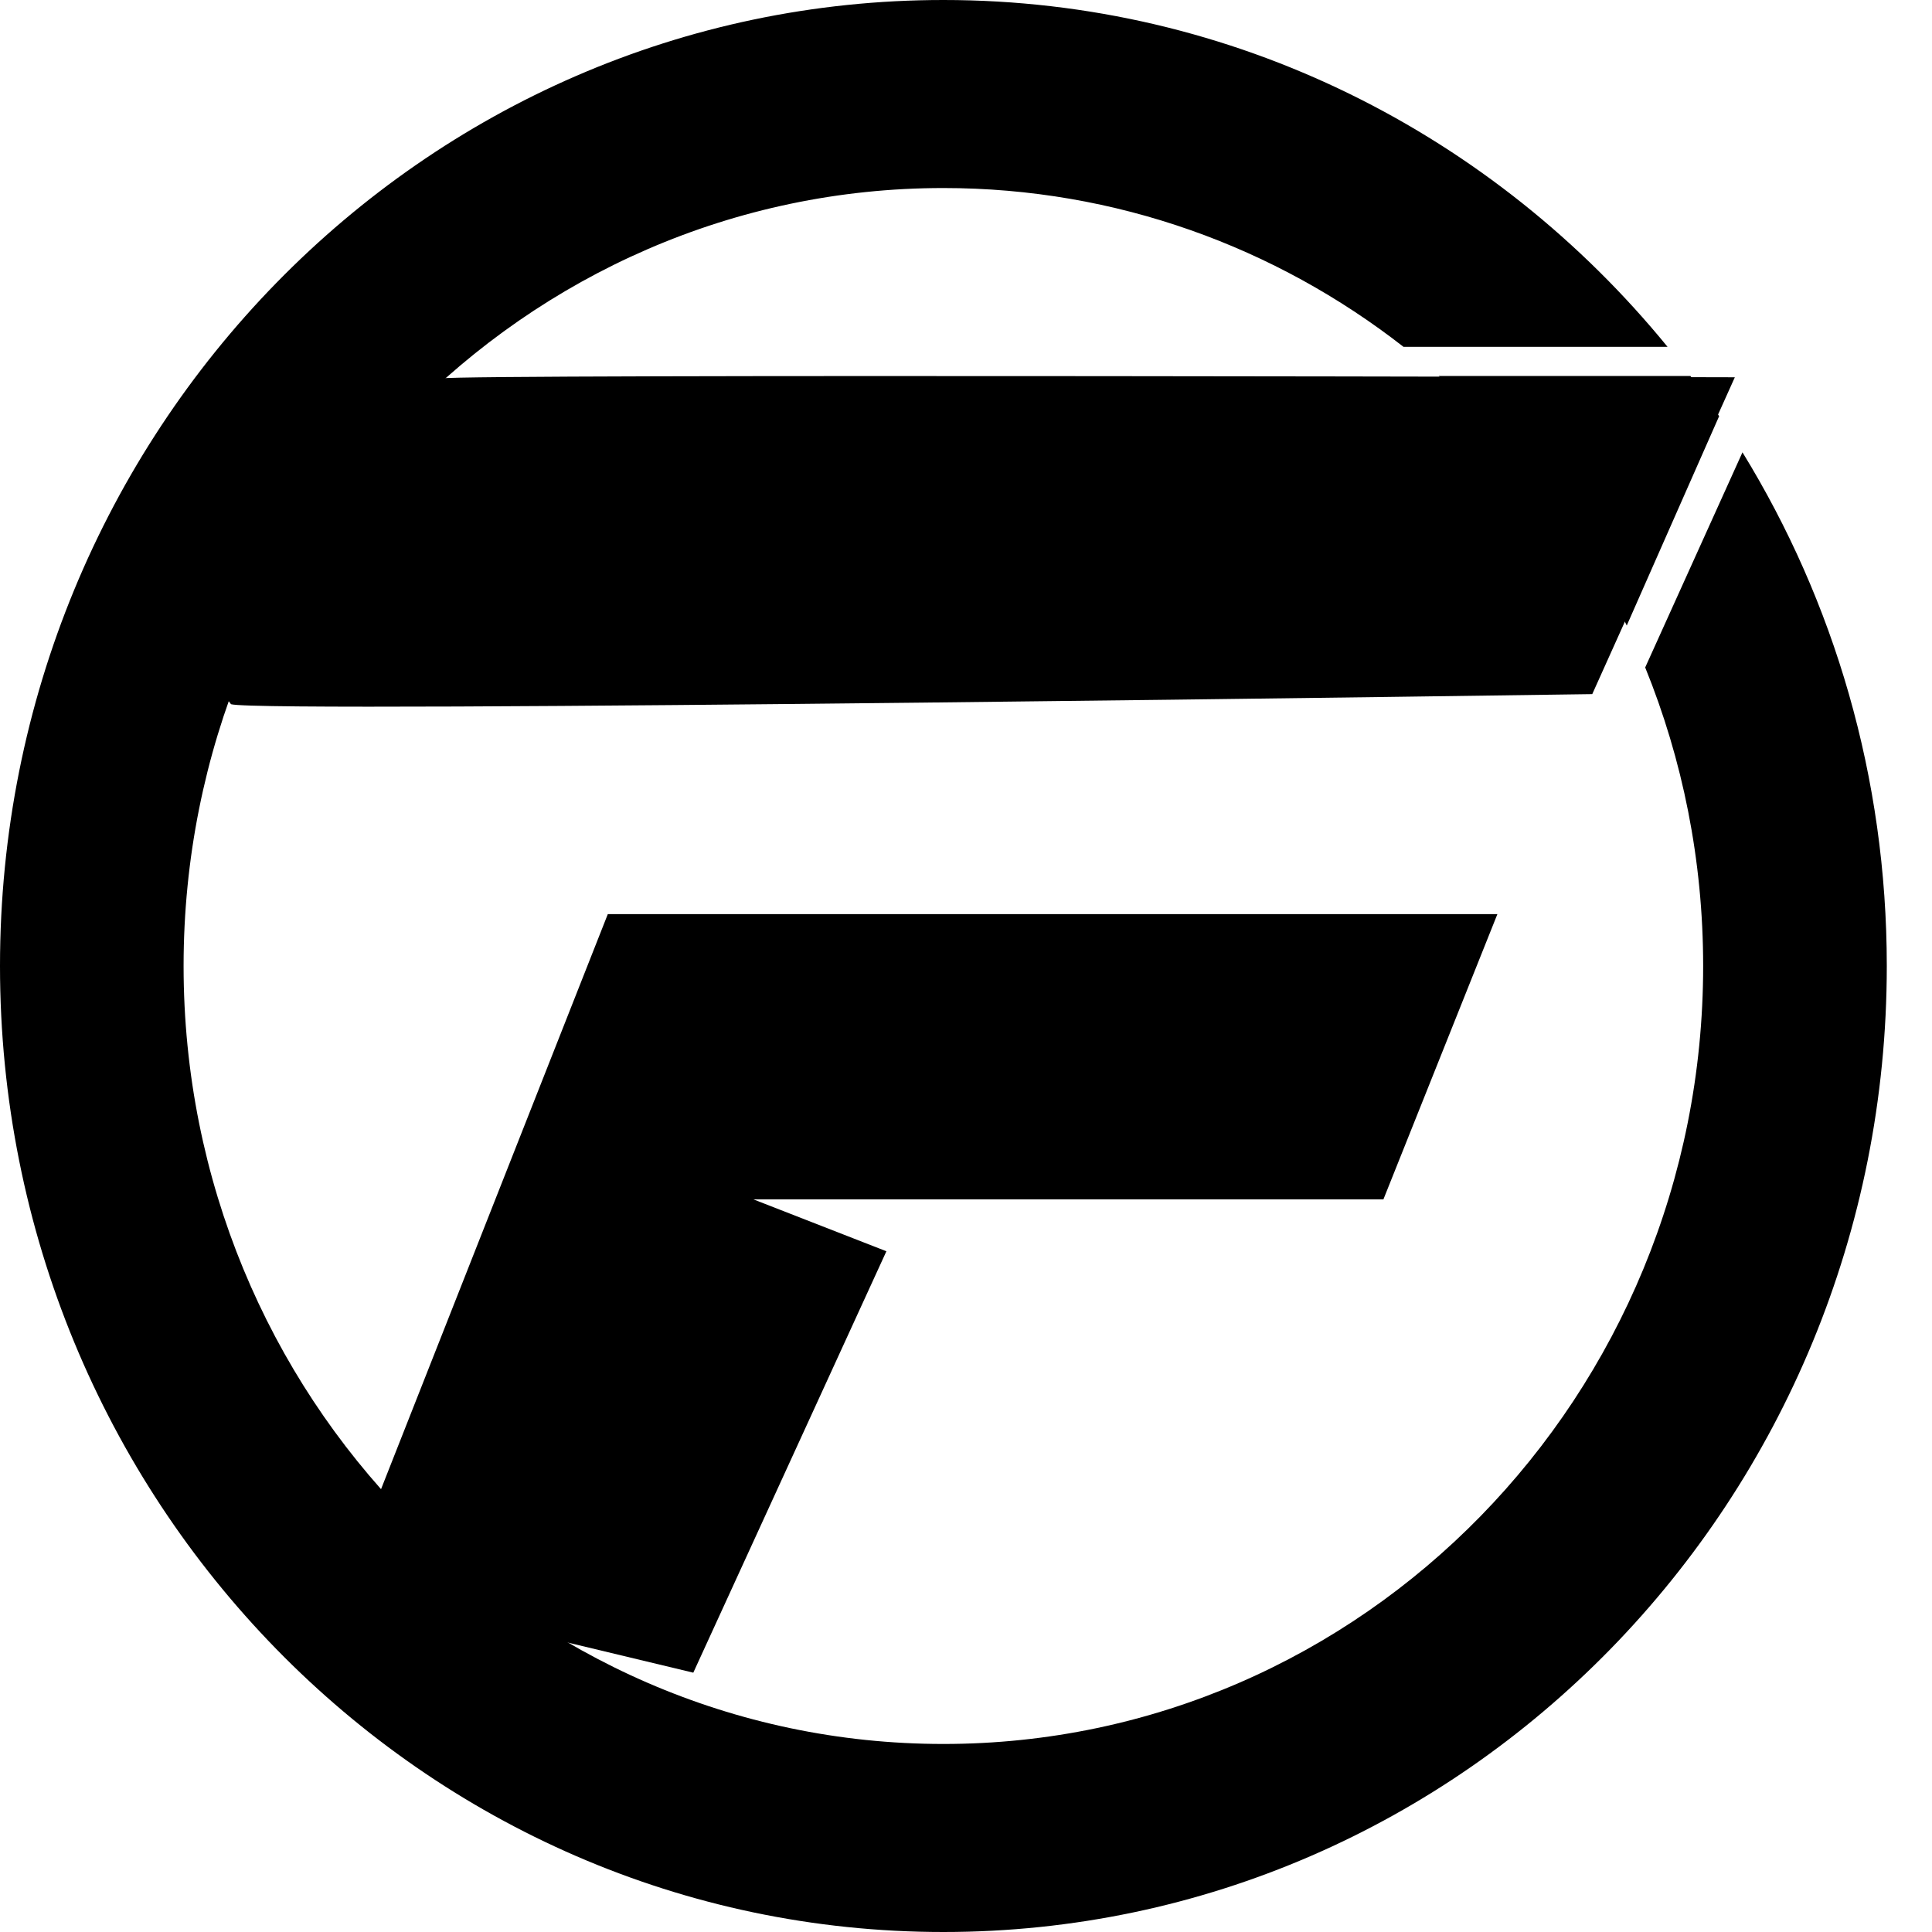 <svg width="40" height="40" viewBox="0 0 40 40" fill="none" xmlns="http://www.w3.org/2000/svg">
  <path d="M14.354 34.631L18.352 25.906L15.599 24.832H28.642L31.002 18.926H12.584L7.079 32.886L14.354 34.631Z" fill="black"/>
  <path fill-rule="evenodd" clip-rule="evenodd" d="M19.532 40C30.319 40 39.064 31.046 39.064 20C39.064 16.092 37.969 12.445 36.076 9.365L35 11.745L34.062 13.819C34.835 15.722 35.262 17.81 35.262 20C35.262 28.896 28.219 36.107 19.532 36.107C10.844 36.107 3.801 28.896 3.801 20C3.801 11.104 10.844 3.893 19.532 3.893C23.113 3.893 26.414 5.118 29.058 7.181H34.525C30.942 2.792 25.555 0 19.532 0C8.745 0 0 8.954 0 20C0 31.046 8.745 40 19.532 40ZM33.68 12.951C32.735 10.966 31.404 9.21 29.786 7.785H34.999C35.204 8.057 35.402 8.334 35.593 8.616L33.68 12.951Z" fill="black"/>
  <path d="M32.966 14.371C32.966 14.371 5.431 14.77 4.783 14.58C3.015 12.349 8.576 7.93 9.131 7.835C9.686 7.74 35.918 7.811 35.918 7.811L32.966 14.371Z" fill="black"/>
</svg>
